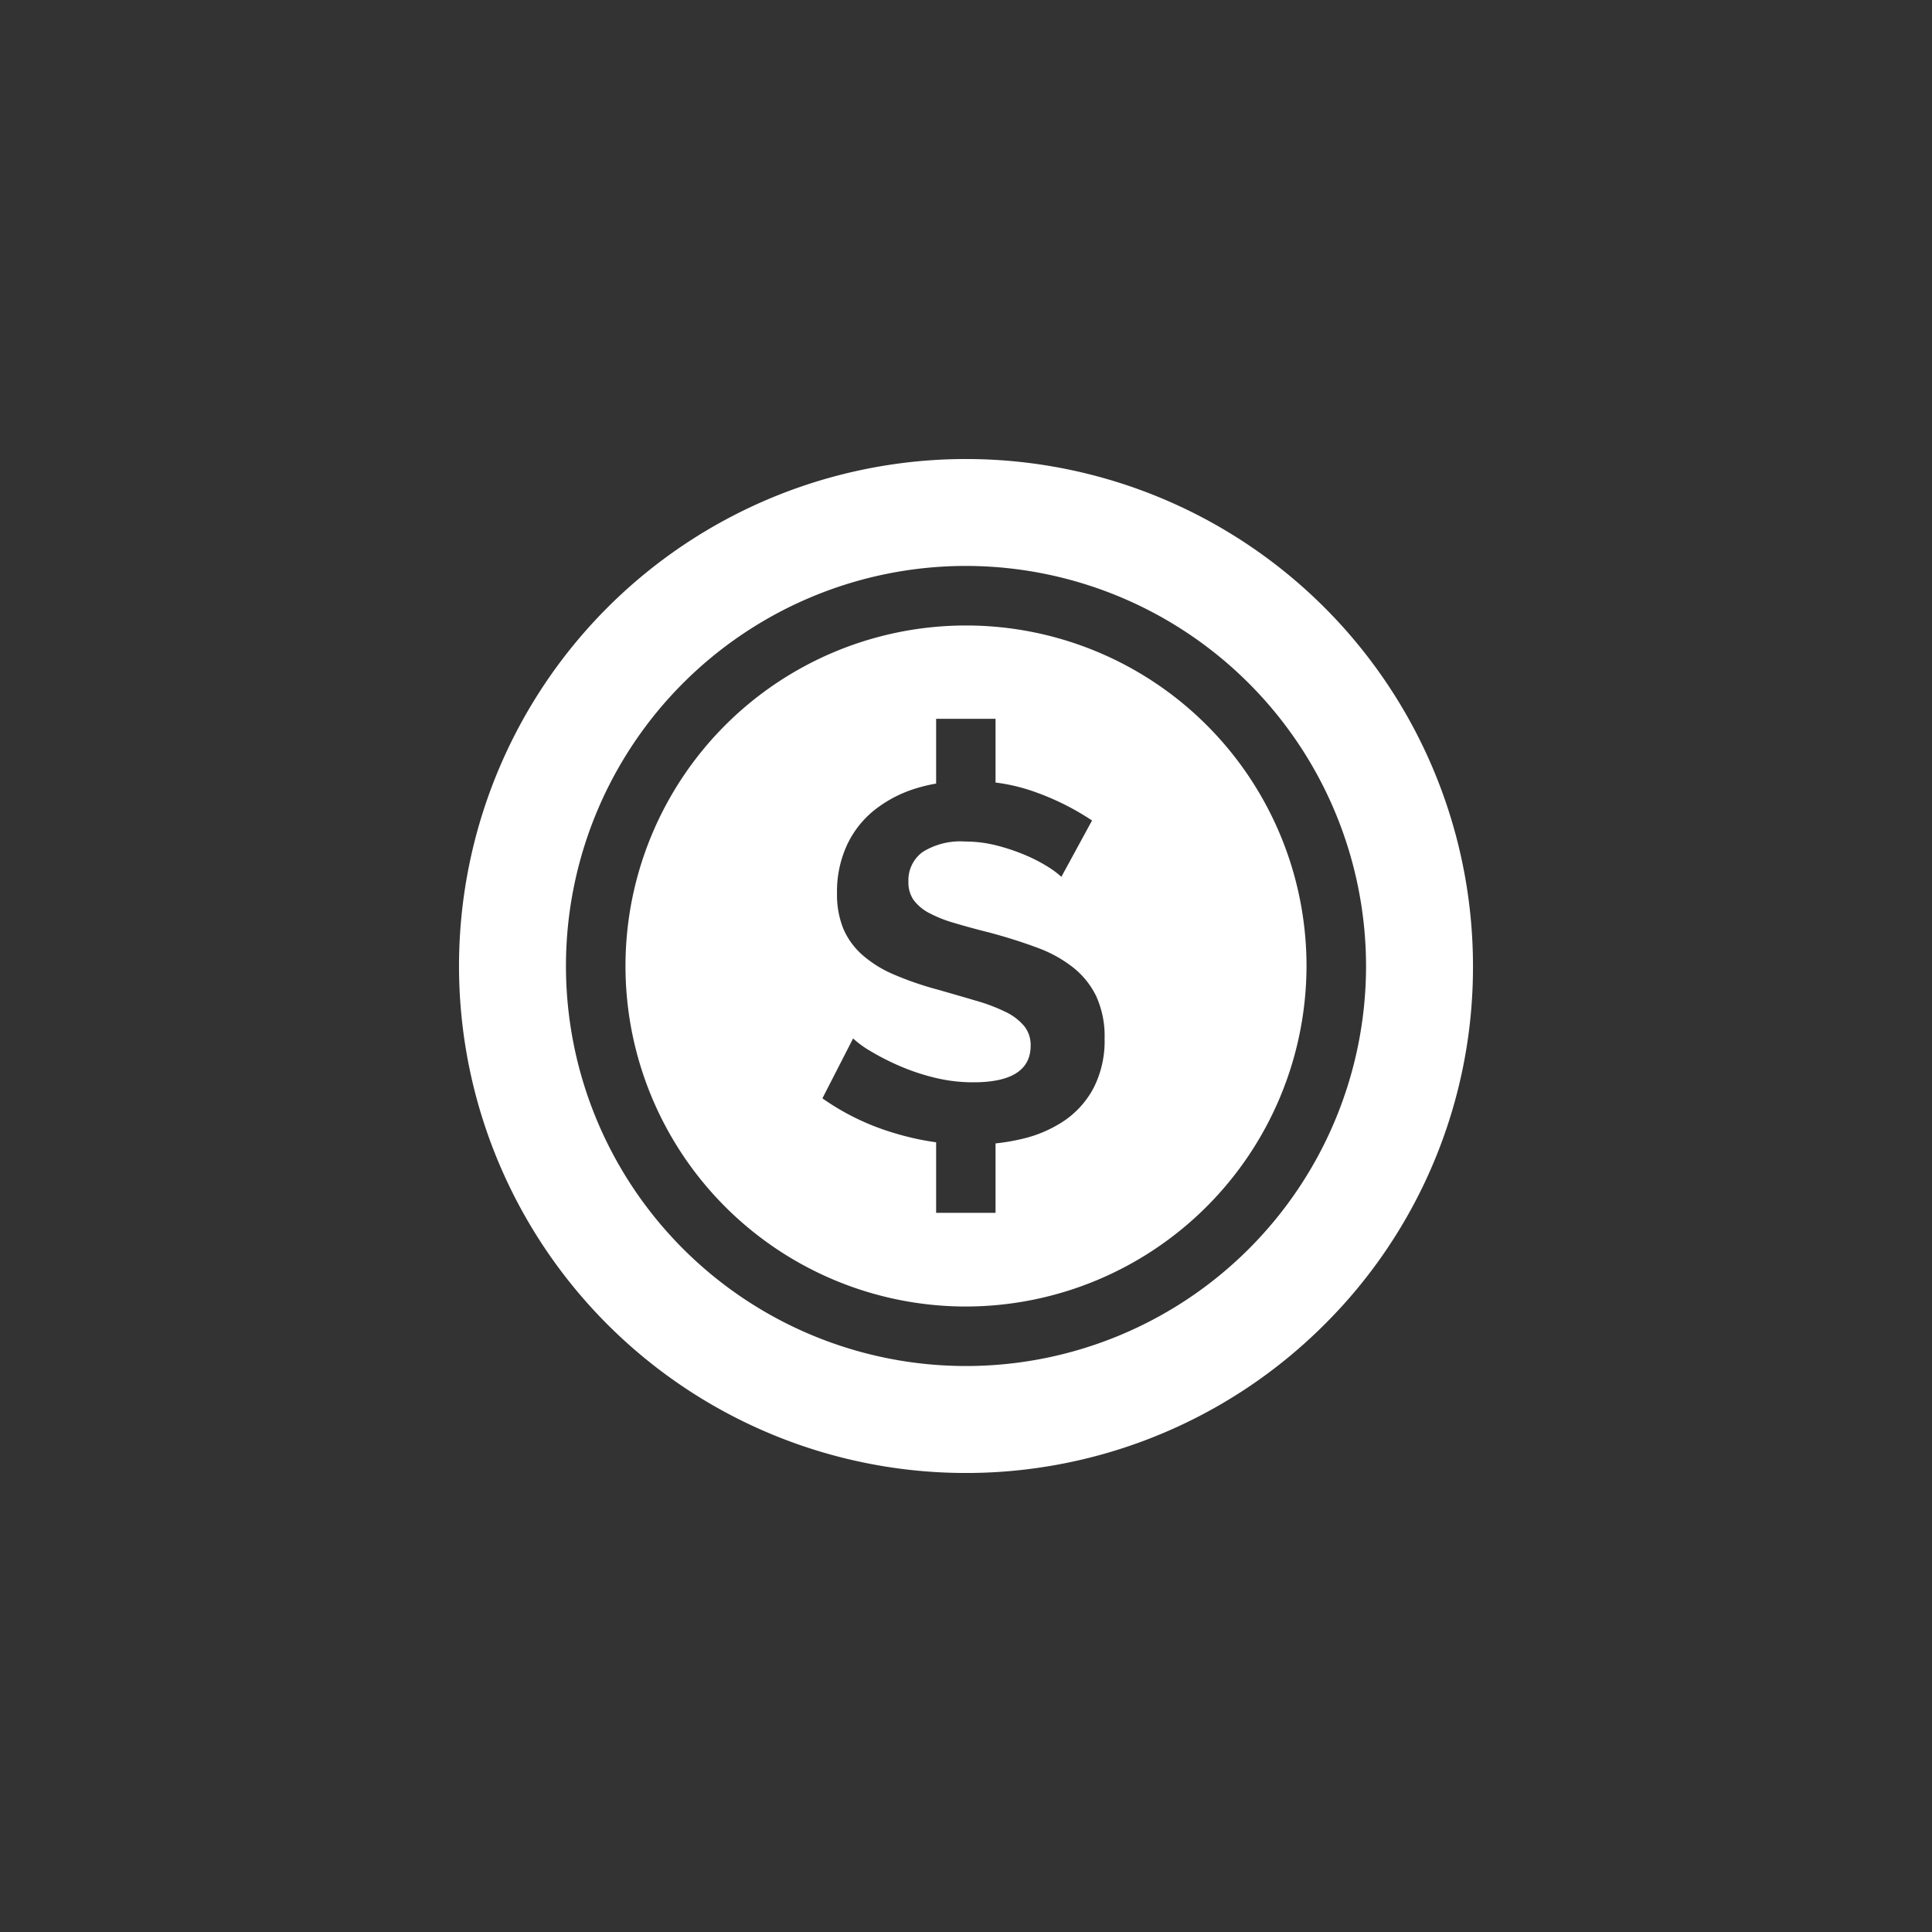 <svg xmlns="http://www.w3.org/2000/svg" width="80" height="80" viewBox="0 0 80 80">
  <rect x="0" y="0" width="80" height="80" fill="#333333" stroke="none"/>
  <g id="hp_wwm_icn_03">
    <path fill-rule="evenodd" fill="#FFFFFF" d="M54.845,54.844A20.993,20.993,0,1,1,60.993,40,20.857,20.857,0,0,1,54.845,54.844ZM40,23.434A16.565,16.565,0,1,0,56.565,40,16.584,16.584,0,0,0,40,23.434ZM40,54.1A14.1,14.1,0,1,1,54.1,40,14.122,14.122,0,0,1,40,54.1Zm5.406-12.822a3.449,3.449,0,0,0-.948-1.2,5.339,5.339,0,0,0-1.5-.833q-0.886-.333-1.968-0.625-0.833-.208-1.468-0.4a5.359,5.359,0,0,1-1.052-.416,1.887,1.887,0,0,1-.635-0.531,1.263,1.263,0,0,1-.219-0.761,1.448,1.448,0,0,1,.583-1.229,2.942,2.942,0,0,1,1.77-.437,5.229,5.229,0,0,1,1.312.167,8.092,8.092,0,0,1,1.2.406,6.531,6.531,0,0,1,.937.489,3.608,3.608,0,0,1,.531.4l1.27-2.333a10.725,10.725,0,0,0-2.291-1.156,7.7,7.7,0,0,0-1.705-.416V29.765h-2.46v2.681a6.606,6.606,0,0,0-.813.193,5.249,5.249,0,0,0-1.718.886,4.038,4.038,0,0,0-1.156,1.458,4.594,4.594,0,0,0-.417,2,3.752,3.752,0,0,0,.26,1.469,3.035,3.035,0,0,0,.781,1.082,4.838,4.838,0,0,0,1.3.813,13.412,13.412,0,0,0,1.844.635q0.874,0.25,1.583.459a7.39,7.39,0,0,1,1.208.458,2.309,2.309,0,0,1,.771.584,1.249,1.249,0,0,1,.271.812q0,1.521-2.375,1.521a6.681,6.681,0,0,1-1.666-.208,9,9,0,0,1-1.479-.51,10.248,10.248,0,0,1-1.156-.6A3.984,3.984,0,0,1,35.325,43L34.054,45.48A10.146,10.146,0,0,0,36.971,46.9a11.353,11.353,0,0,0,1.792.4v2.921h2.46V47.346a8.52,8.52,0,0,0,1.112-.19,5.248,5.248,0,0,0,1.75-.76,3.772,3.772,0,0,0,1.208-1.365A4.28,4.28,0,0,0,45.739,43,3.973,3.973,0,0,0,45.406,41.283Z"/>
  </g>
</svg>
